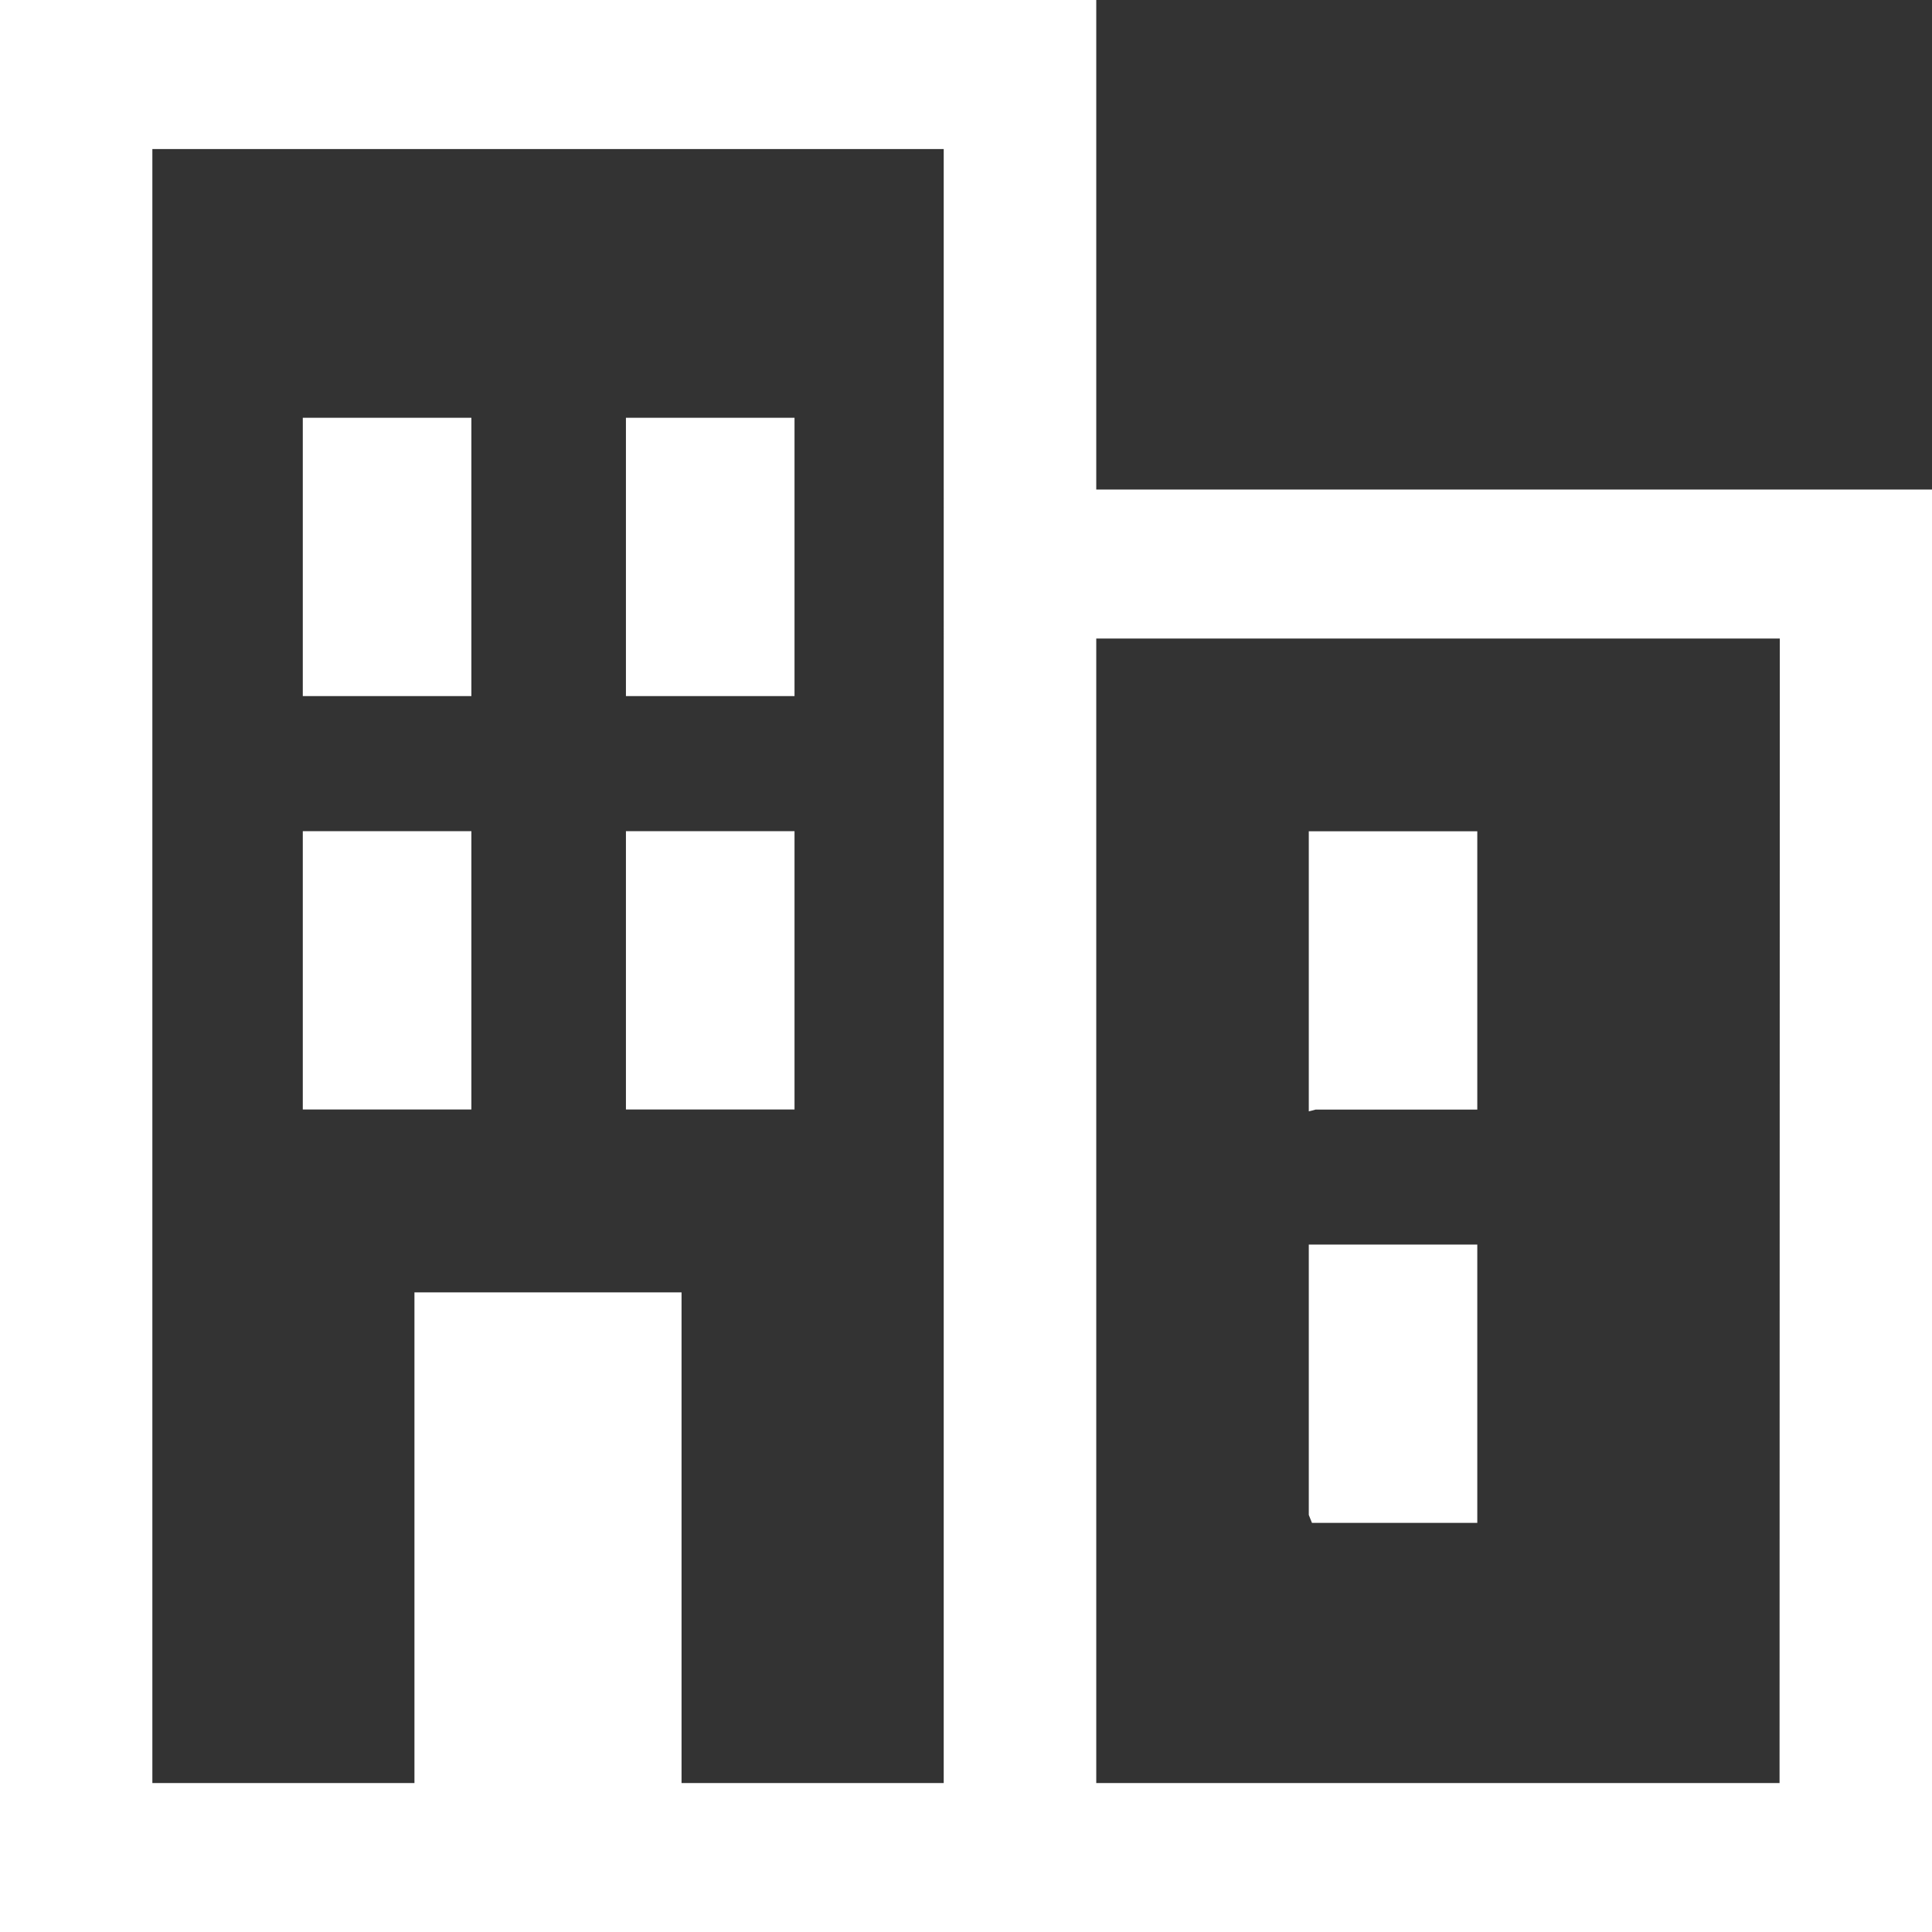 <svg xmlns="http://www.w3.org/2000/svg" width="22.026" height="22.026" viewBox="0 0 22.026 22.026"><rect x="0" y="0" width="22.026" height="22.026" fill="#333333" stroke="none"/><g transform="translate(-18.074 -341.147)"><path d="M29.828,78.792h0v-.01H20.3V73.2H8V95.027H29.828V78.792ZM8,80.281v0Zm4.727,7.654v5.594H9.539V74.7h9.222V93.529H15.572V87.935Zm15.563,5.594H20.3V80.281h7.993Z" transform="translate(10.172 268.046)" fill="#fff" stroke="#fff" stroke-linecap="round" stroke-width="0.2"/><rect width="1.722" height="2.973" transform="translate(21.626 346.01)" fill="#fff" stroke="#fff" stroke-linecap="round" stroke-width="0.2"/><rect width="1.722" height="2.973" transform="translate(25.31 346.01)" fill="#fff" stroke="#fff" stroke-linecap="round" stroke-width="0.2"/><rect width="1.722" height="2.973" transform="translate(21.626 350.723)" fill="#fff" stroke="#fff" stroke-linecap="round" stroke-width="0.2"/><rect width="1.722" height="2.973" transform="translate(25.31 350.723)" fill="#fff" stroke="#fff" stroke-linecap="round" stroke-width="0.2"/><path d="M399.683,235.958v.01H401.4v-2.973h-1.721v2.964Z" transform="translate(-366.584 117.729)" fill="#fff" stroke="#fff" stroke-linecap="round" stroke-width="0.2"/><path d="M399.683,315.444H401.4v-2.973h-1.721v2.963h0Z" transform="translate(-366.584 42.965)" fill="#fff" stroke="#fff" stroke-linecap="round" stroke-width="0.2"/></g></svg>